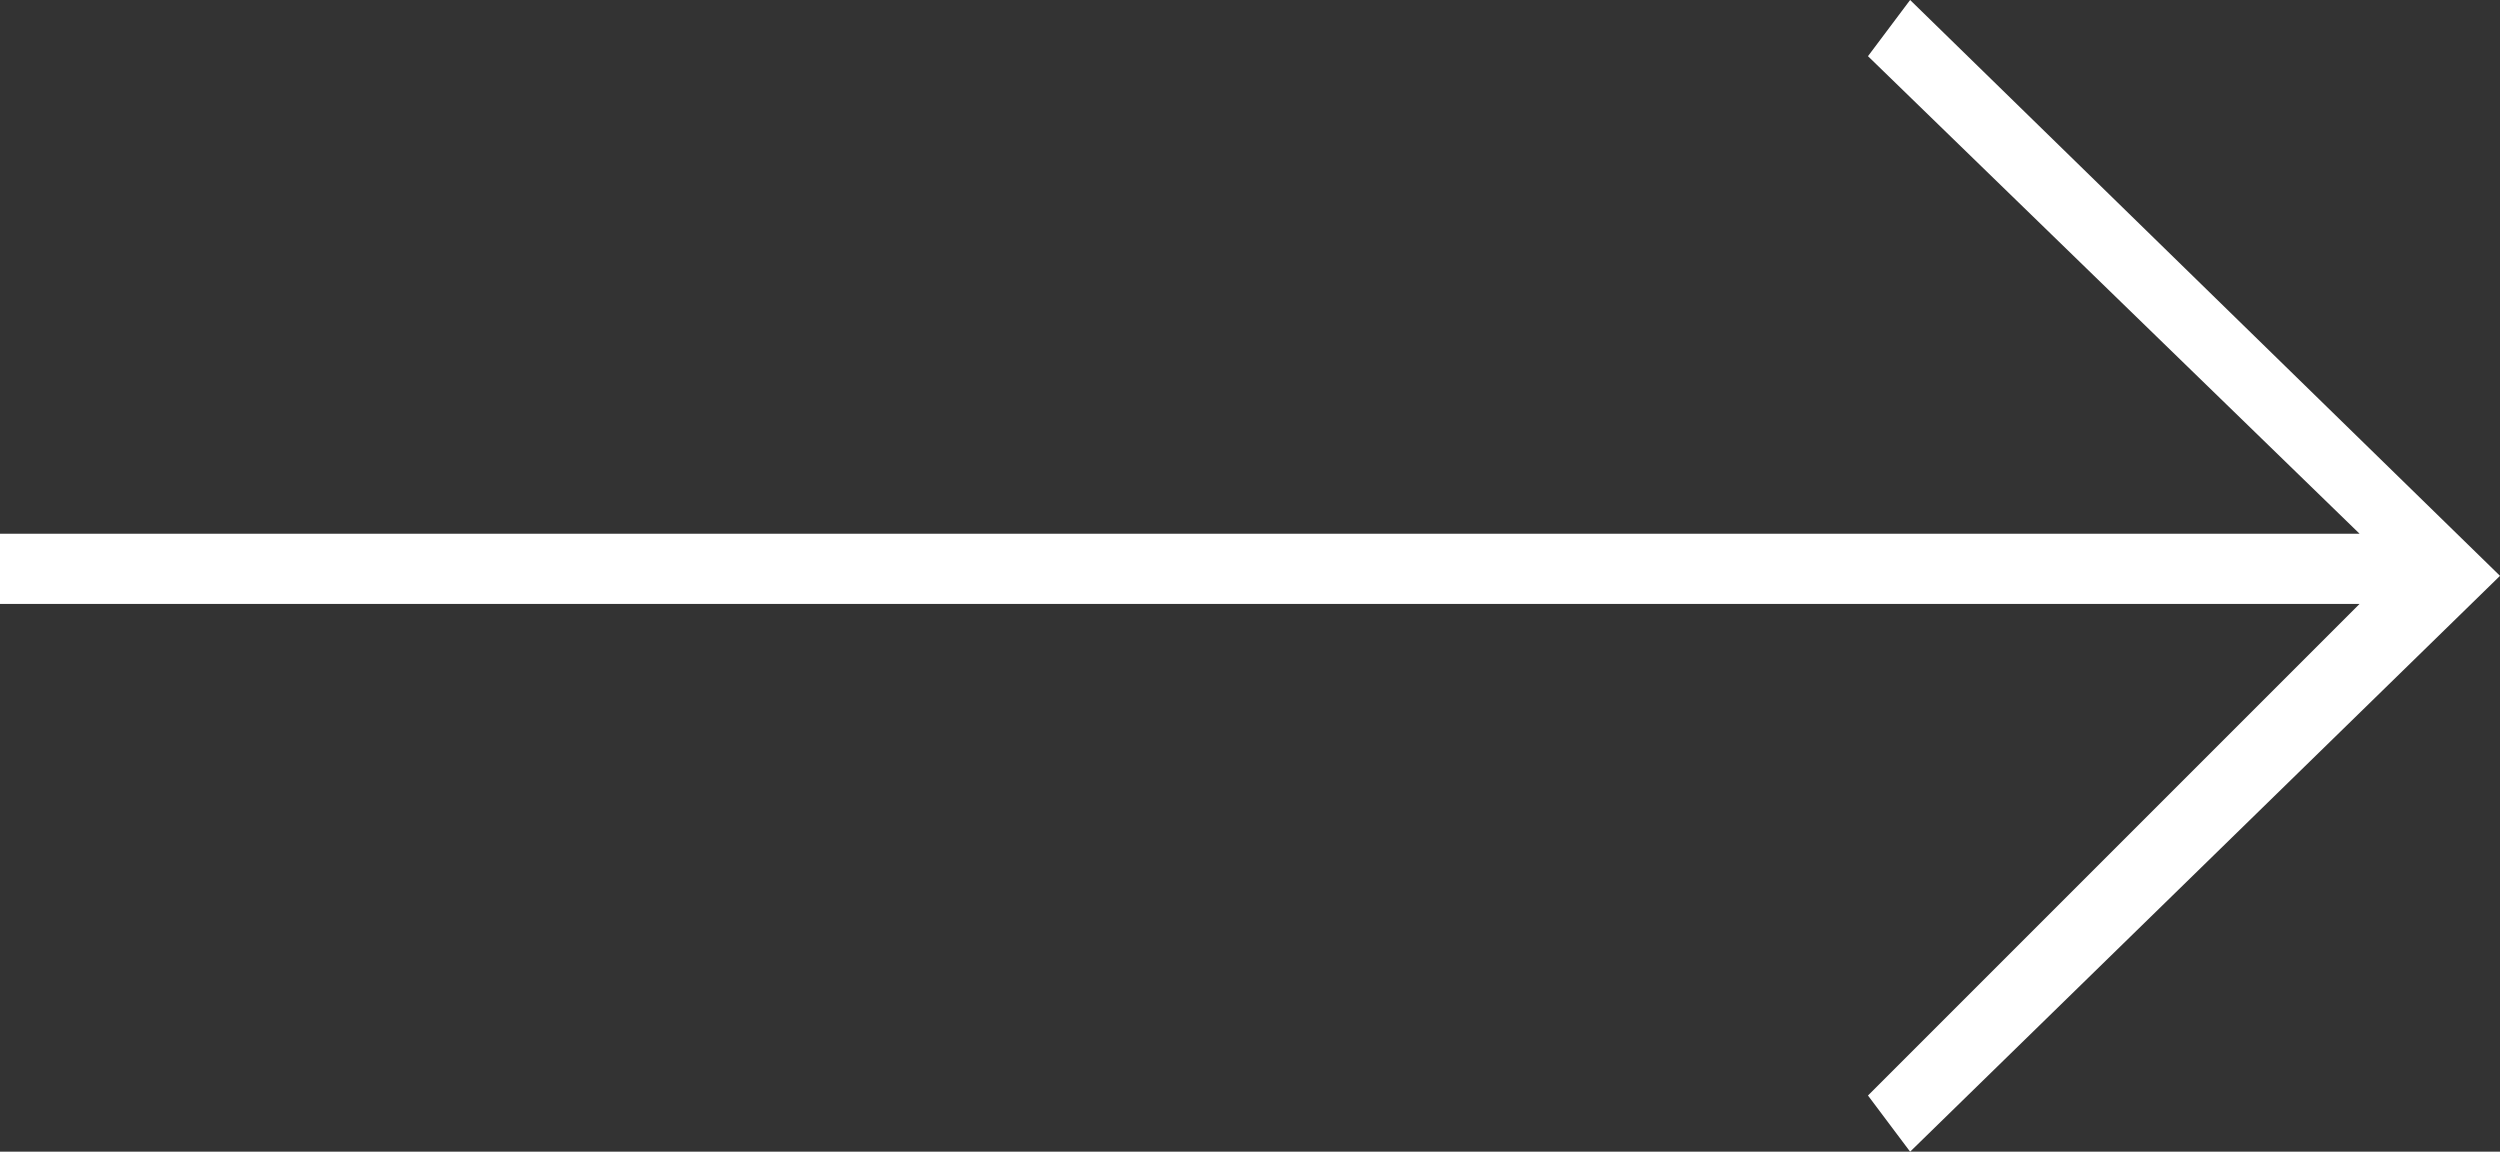 <?xml version="1.0" encoding="utf-8"?>
<!-- Generator: Adobe Illustrator 19.2.1, SVG Export Plug-In . SVG Version: 6.00 Build 0)  -->
<svg version="1.1" id="Layer_1" xmlns="http://www.w3.org/2000/svg" xmlns:xlink="http://www.w3.org/1999/xlink" x="0px" y="0px"
	 viewBox="0 0 17.8 8.2" style="enable-background:new 0 0 17.8 8.2;" xml:space="preserve">
<rect x="0" y="0" width="17.8" height="8.2" fill="#333333" stroke="none"/>
<style type="text/css">
	.st0{fill:#FFFFFF;}
</style>
<polygon class="st0" points="13.6,0 13.3,0.4 16.8,3.8 0,3.8 0,4.3 16.8,4.3 13.3,7.8 13.6,8.2 17.8,4.1 "/>
</svg>
